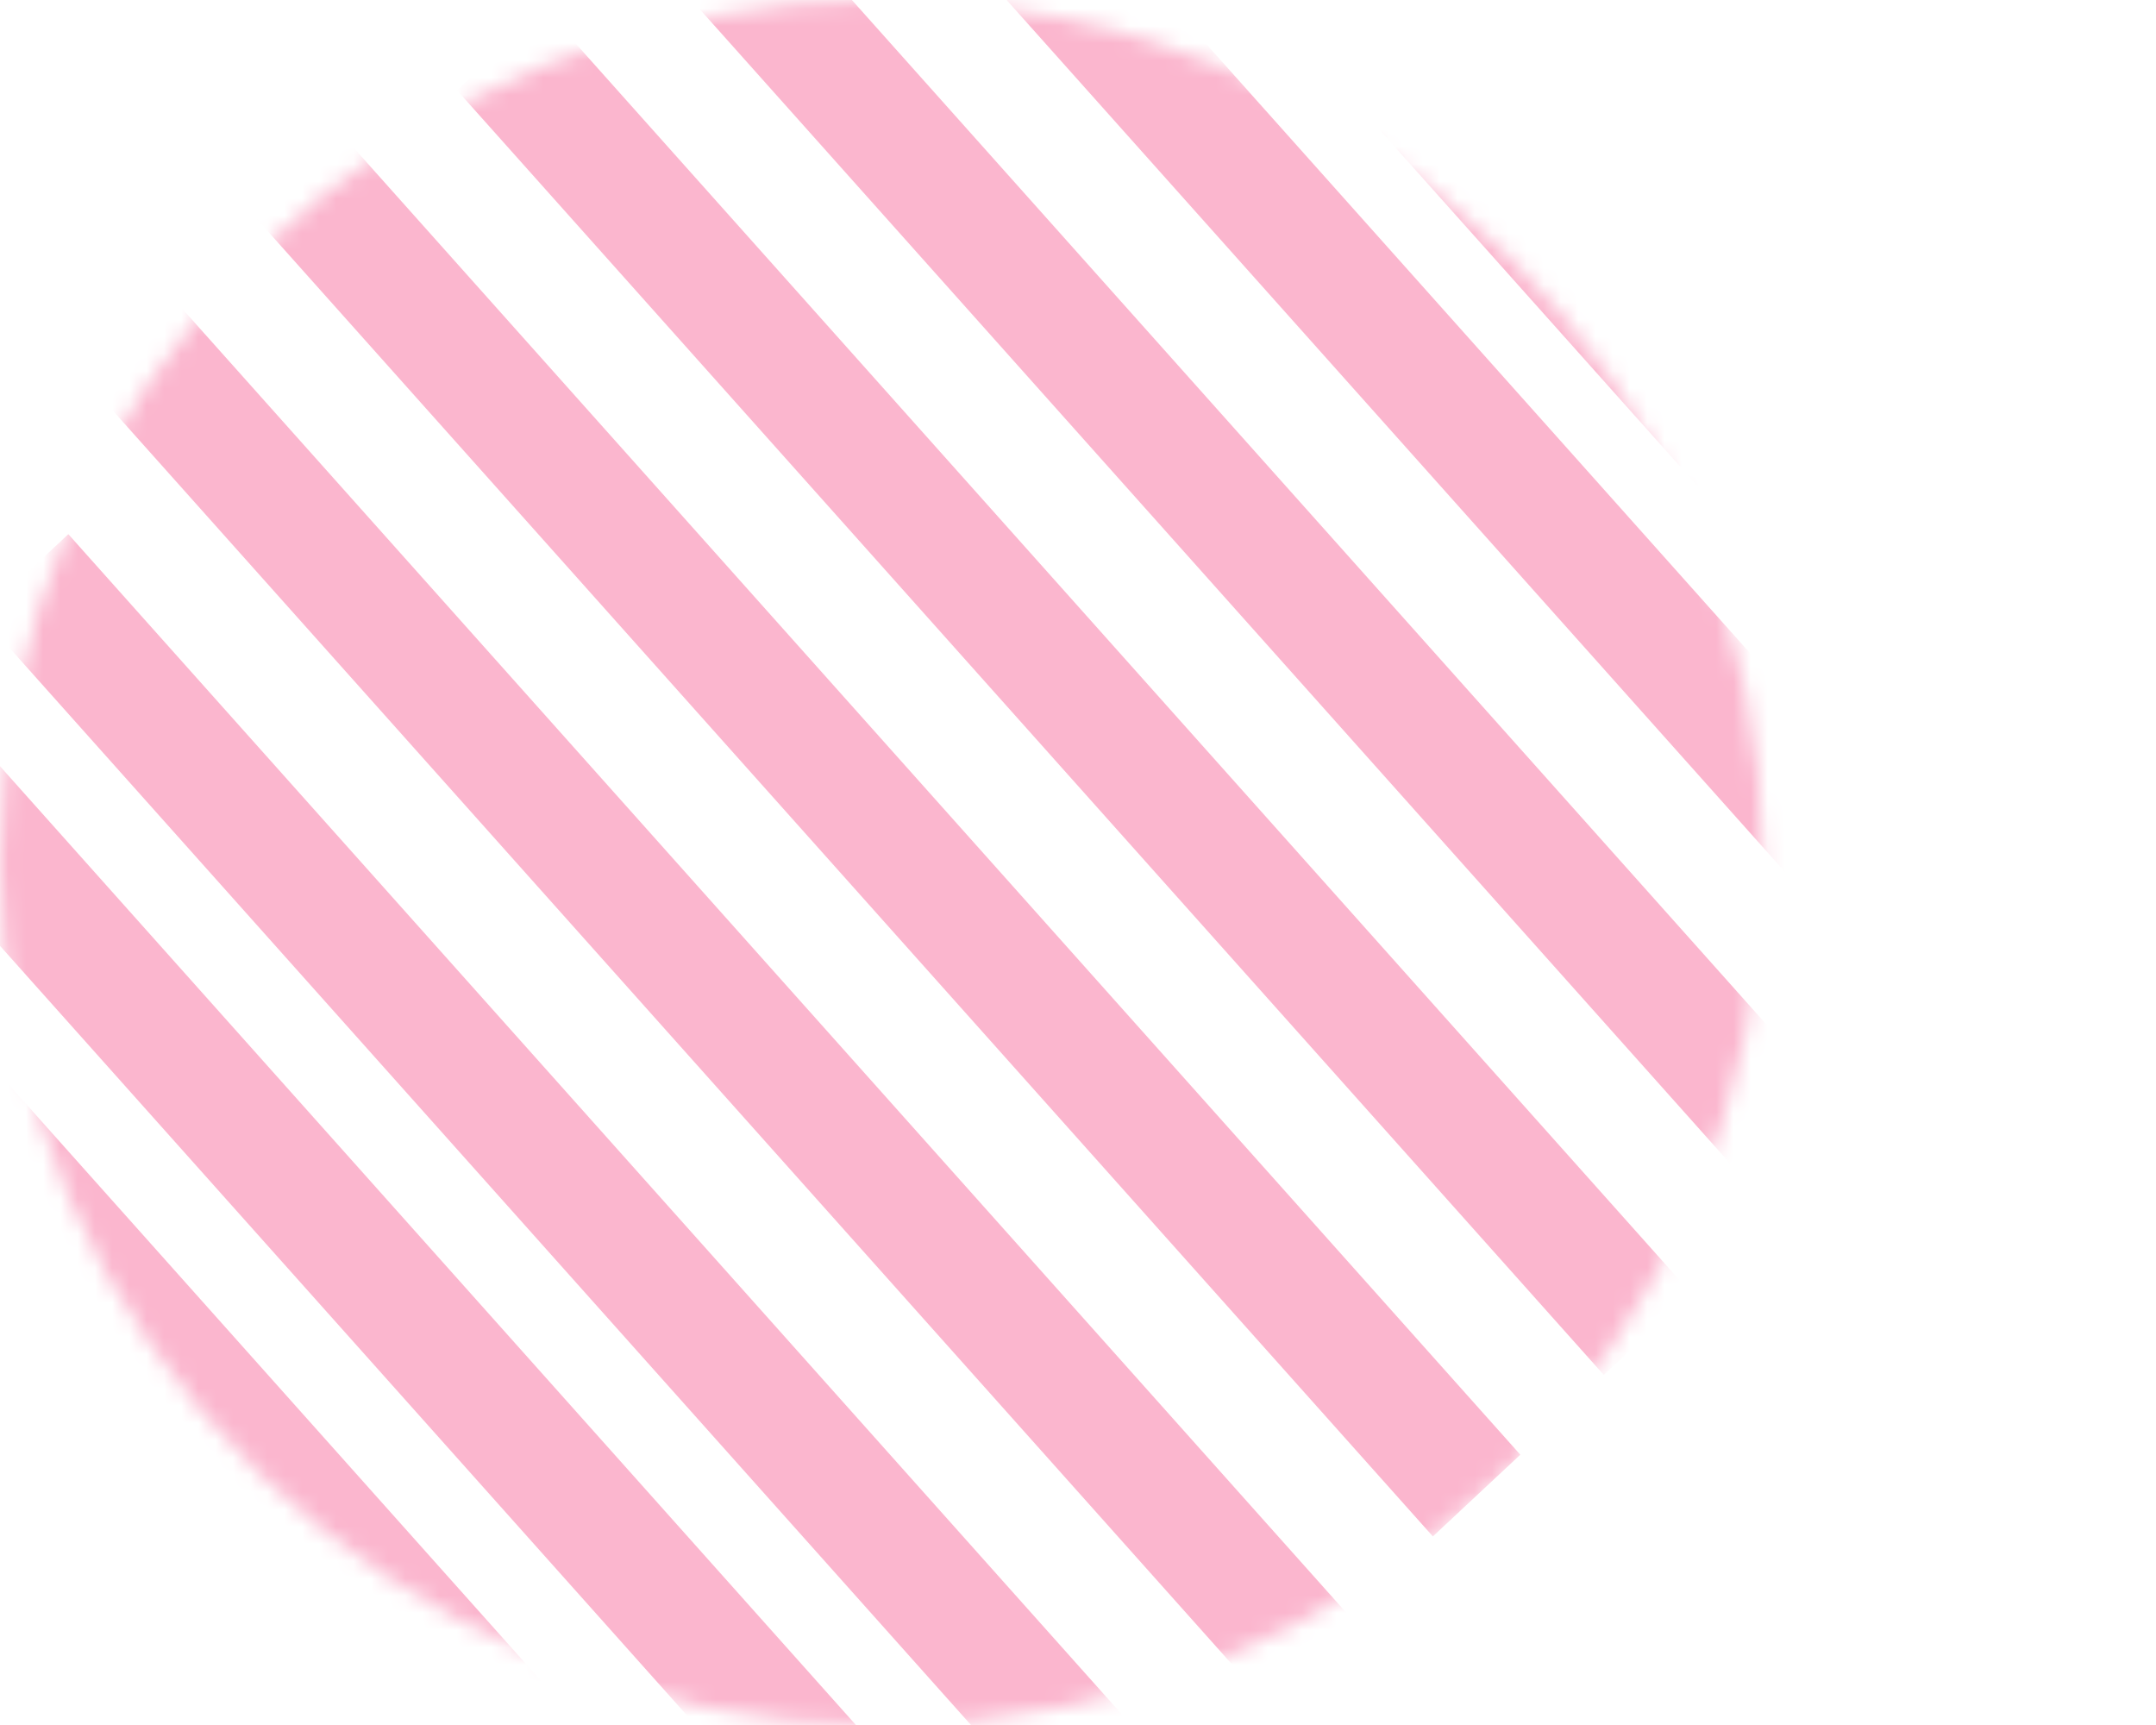<svg width="125" height="100" viewBox="0 0 125 100" fill="none" xmlns="http://www.w3.org/2000/svg">
<mask id="mask0_1028_3045" style="mask-type:alpha" maskUnits="userSpaceOnUse" x="0" y="0" width="103" height="100">
<ellipse cx="51.103" cy="50" rx="51.103" ry="50" fill="#C4C4C4"/>
</mask>
<g mask="url(#mask0_1028_3045)">
<rect width="6.935" height="100.072" transform="matrix(0.731 -0.683 0.666 0.746 -1.108 35.702)" fill="#FBB6CE"/>
<rect width="6.935" height="100.072" transform="matrix(0.731 -0.683 0.666 0.746 -17.078 35.702)" fill="#FBB6CE"/>
<rect width="6.935" height="100.072" transform="matrix(0.731 -0.683 0.666 0.746 -33.047 35.702)" fill="#FBB6CE"/>
<rect width="6.935" height="105.361" transform="matrix(0.731 -0.683 0.666 0.746 2.994 19.829)" fill="#FBB6CE"/>
<rect width="6.935" height="103.867" transform="matrix(0.731 -0.683 0.666 0.746 13.9 11.583)" fill="#FBB6CE"/>
<rect width="6.935" height="99.832" transform="matrix(0.731 -0.683 0.666 0.746 26.497 5.232)" fill="#FBB6CE"/>
<rect width="6.935" height="94.971" transform="matrix(0.731 -0.683 0.666 0.746 39.645 -0.502)" fill="#FBB6CE"/>
<rect width="6.935" height="94.971" transform="matrix(0.731 -0.683 0.666 0.746 49.556 -9.863)" fill="#FBB6CE"/>
<rect width="6.935" height="94.971" transform="matrix(0.731 -0.683 0.666 0.746 64.461 -9.863)" fill="#FBB6CE"/>
<rect width="6.935" height="94.971" transform="matrix(0.731 -0.683 0.666 0.746 59.467 -19.225)" fill="#FBB6CE"/>
</g>
</svg>
